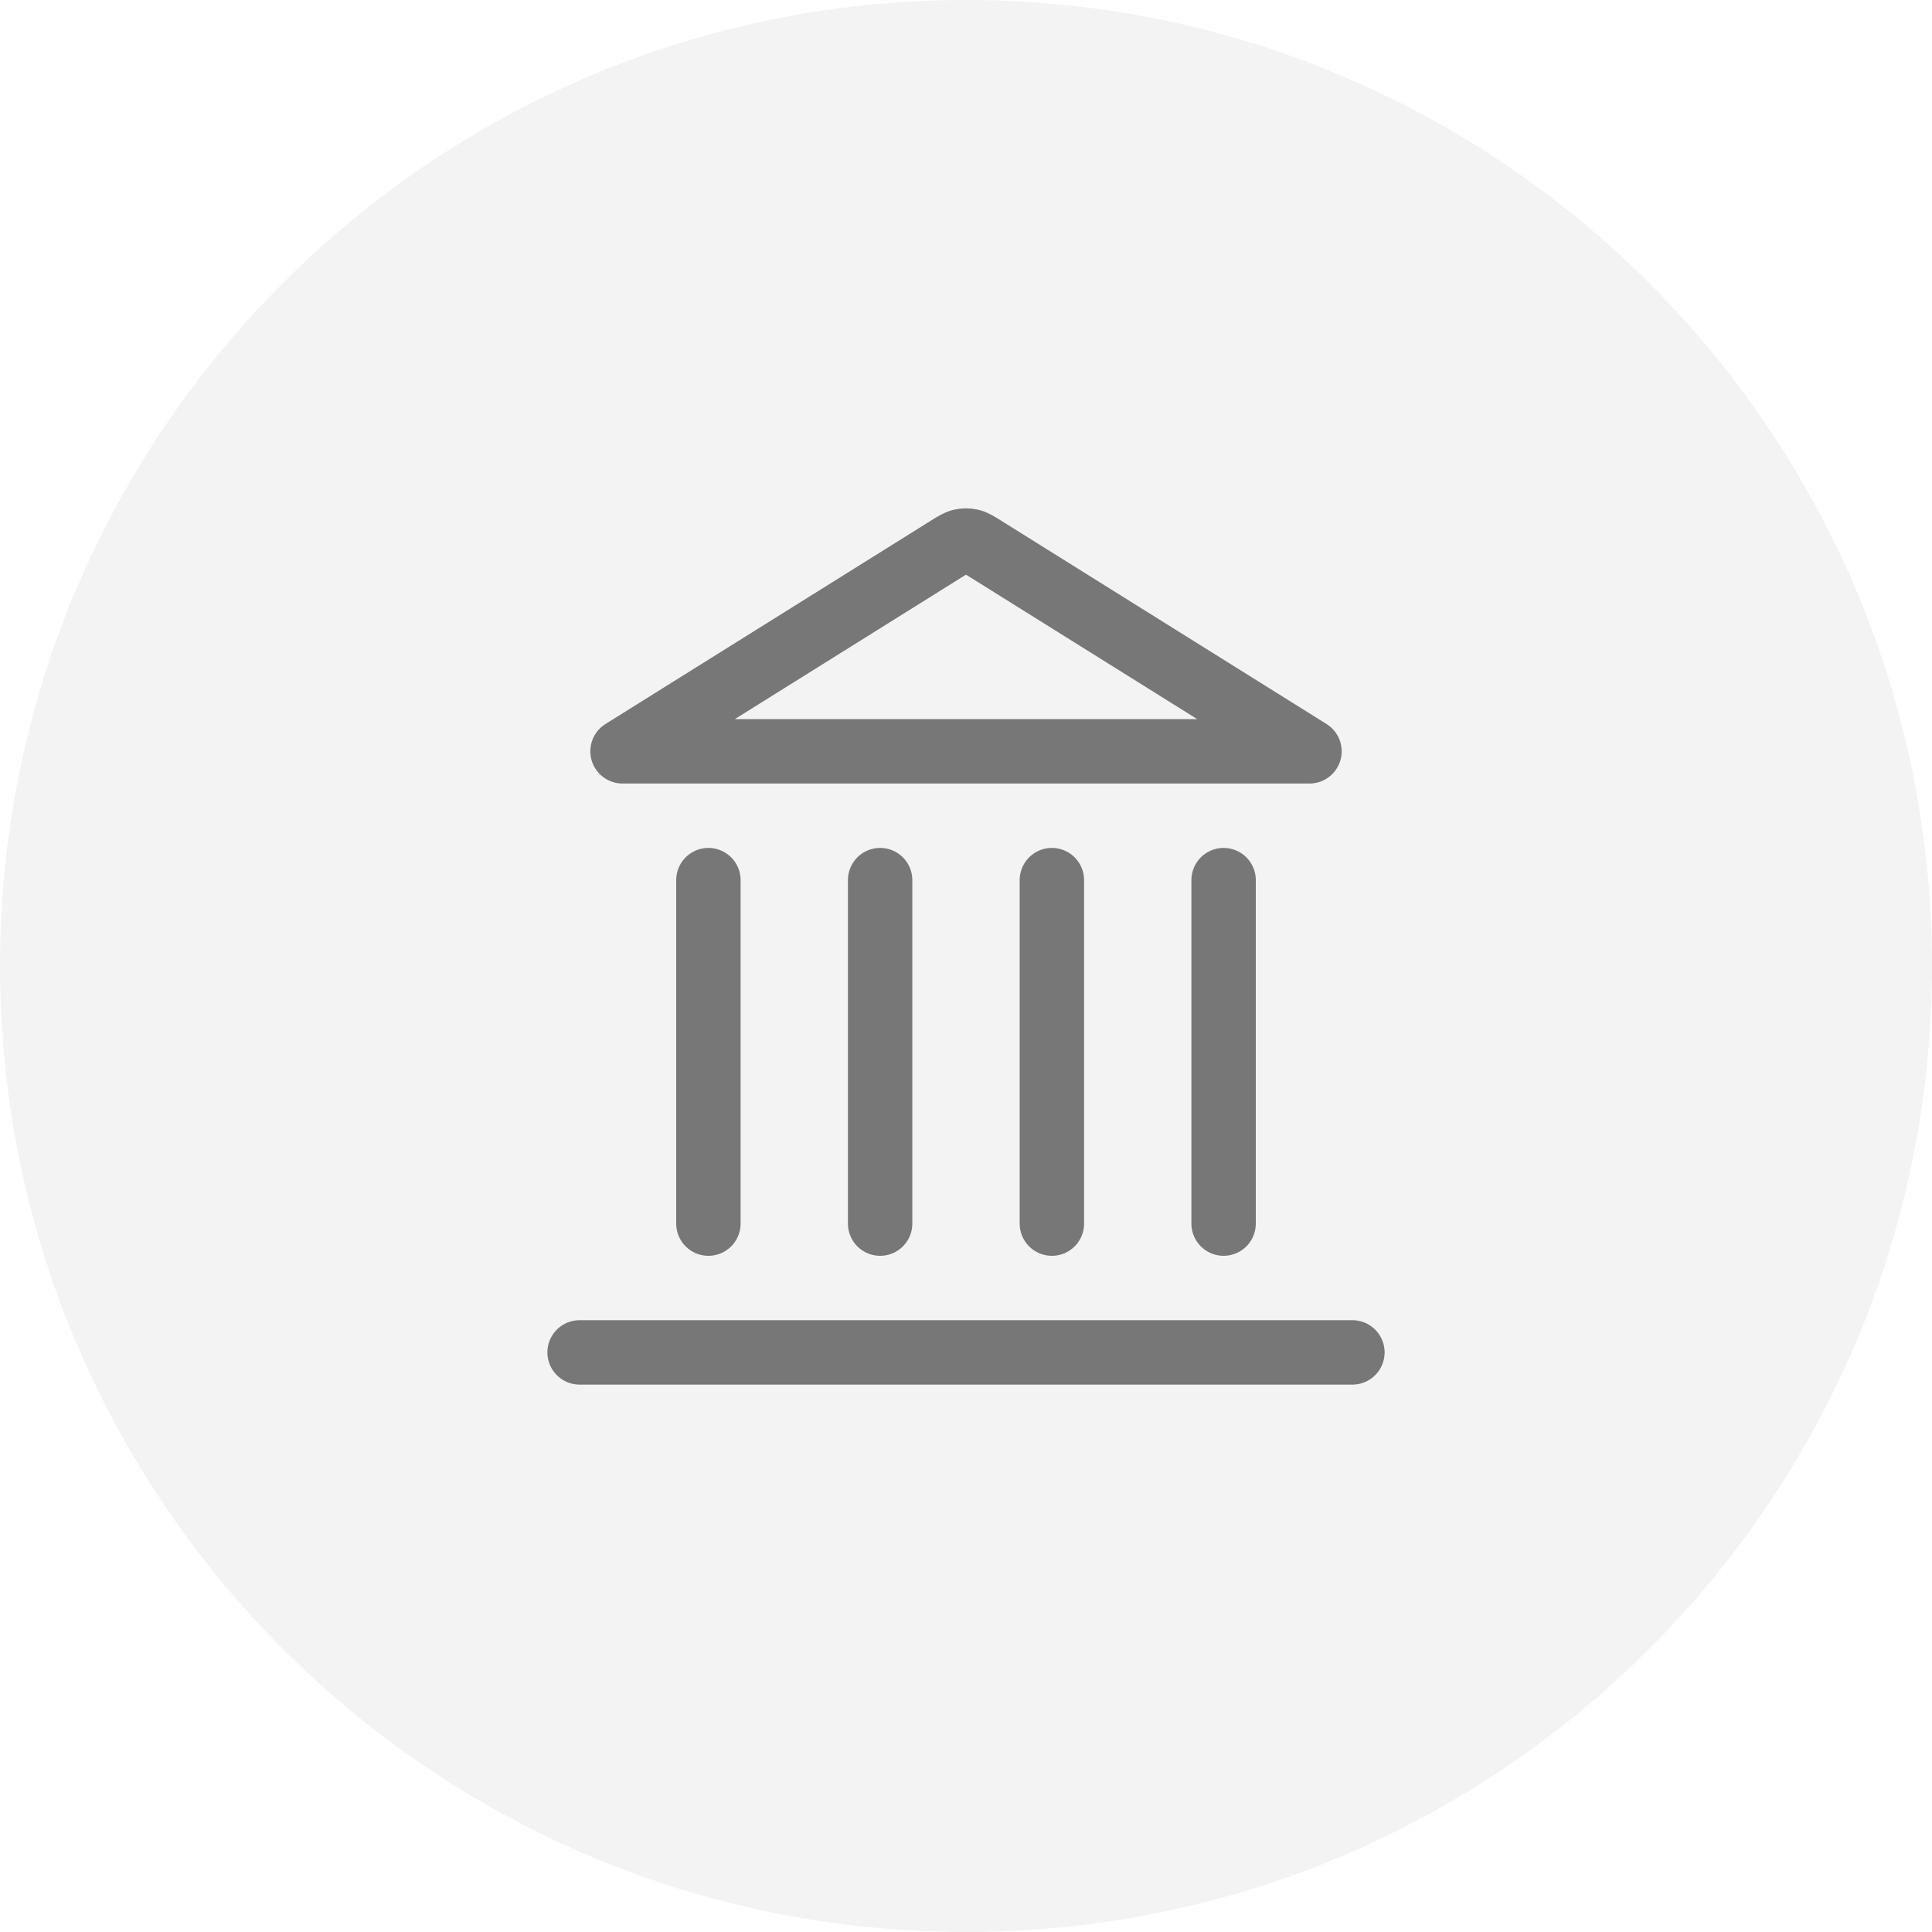 <svg width="60" height="60" viewBox="0 0 60 60" fill="none" xmlns="http://www.w3.org/2000/svg">
<path d="M0 30C0 13.431 13.431 0 30 0C46.569 0 60 13.431 60 30C60 46.569 46.569 60 30 60C13.431 60 0 46.569 0 30Z" fill="black" fill-opacity="0.05"/>
<path d="M18 42H42M22 38V27.333M27.333 38V27.333M32.667 38V27.333M38 38V27.333M40.667 23.333L30.565 17.02C30.36 16.892 30.258 16.828 30.148 16.803C30.05 16.781 29.95 16.781 29.852 16.803C29.742 16.828 29.64 16.892 29.435 17.02L19.333 23.333H40.667Z" stroke="#777777" stroke-width="2" stroke-linecap="round" stroke-linejoin="round"/>
</svg>
